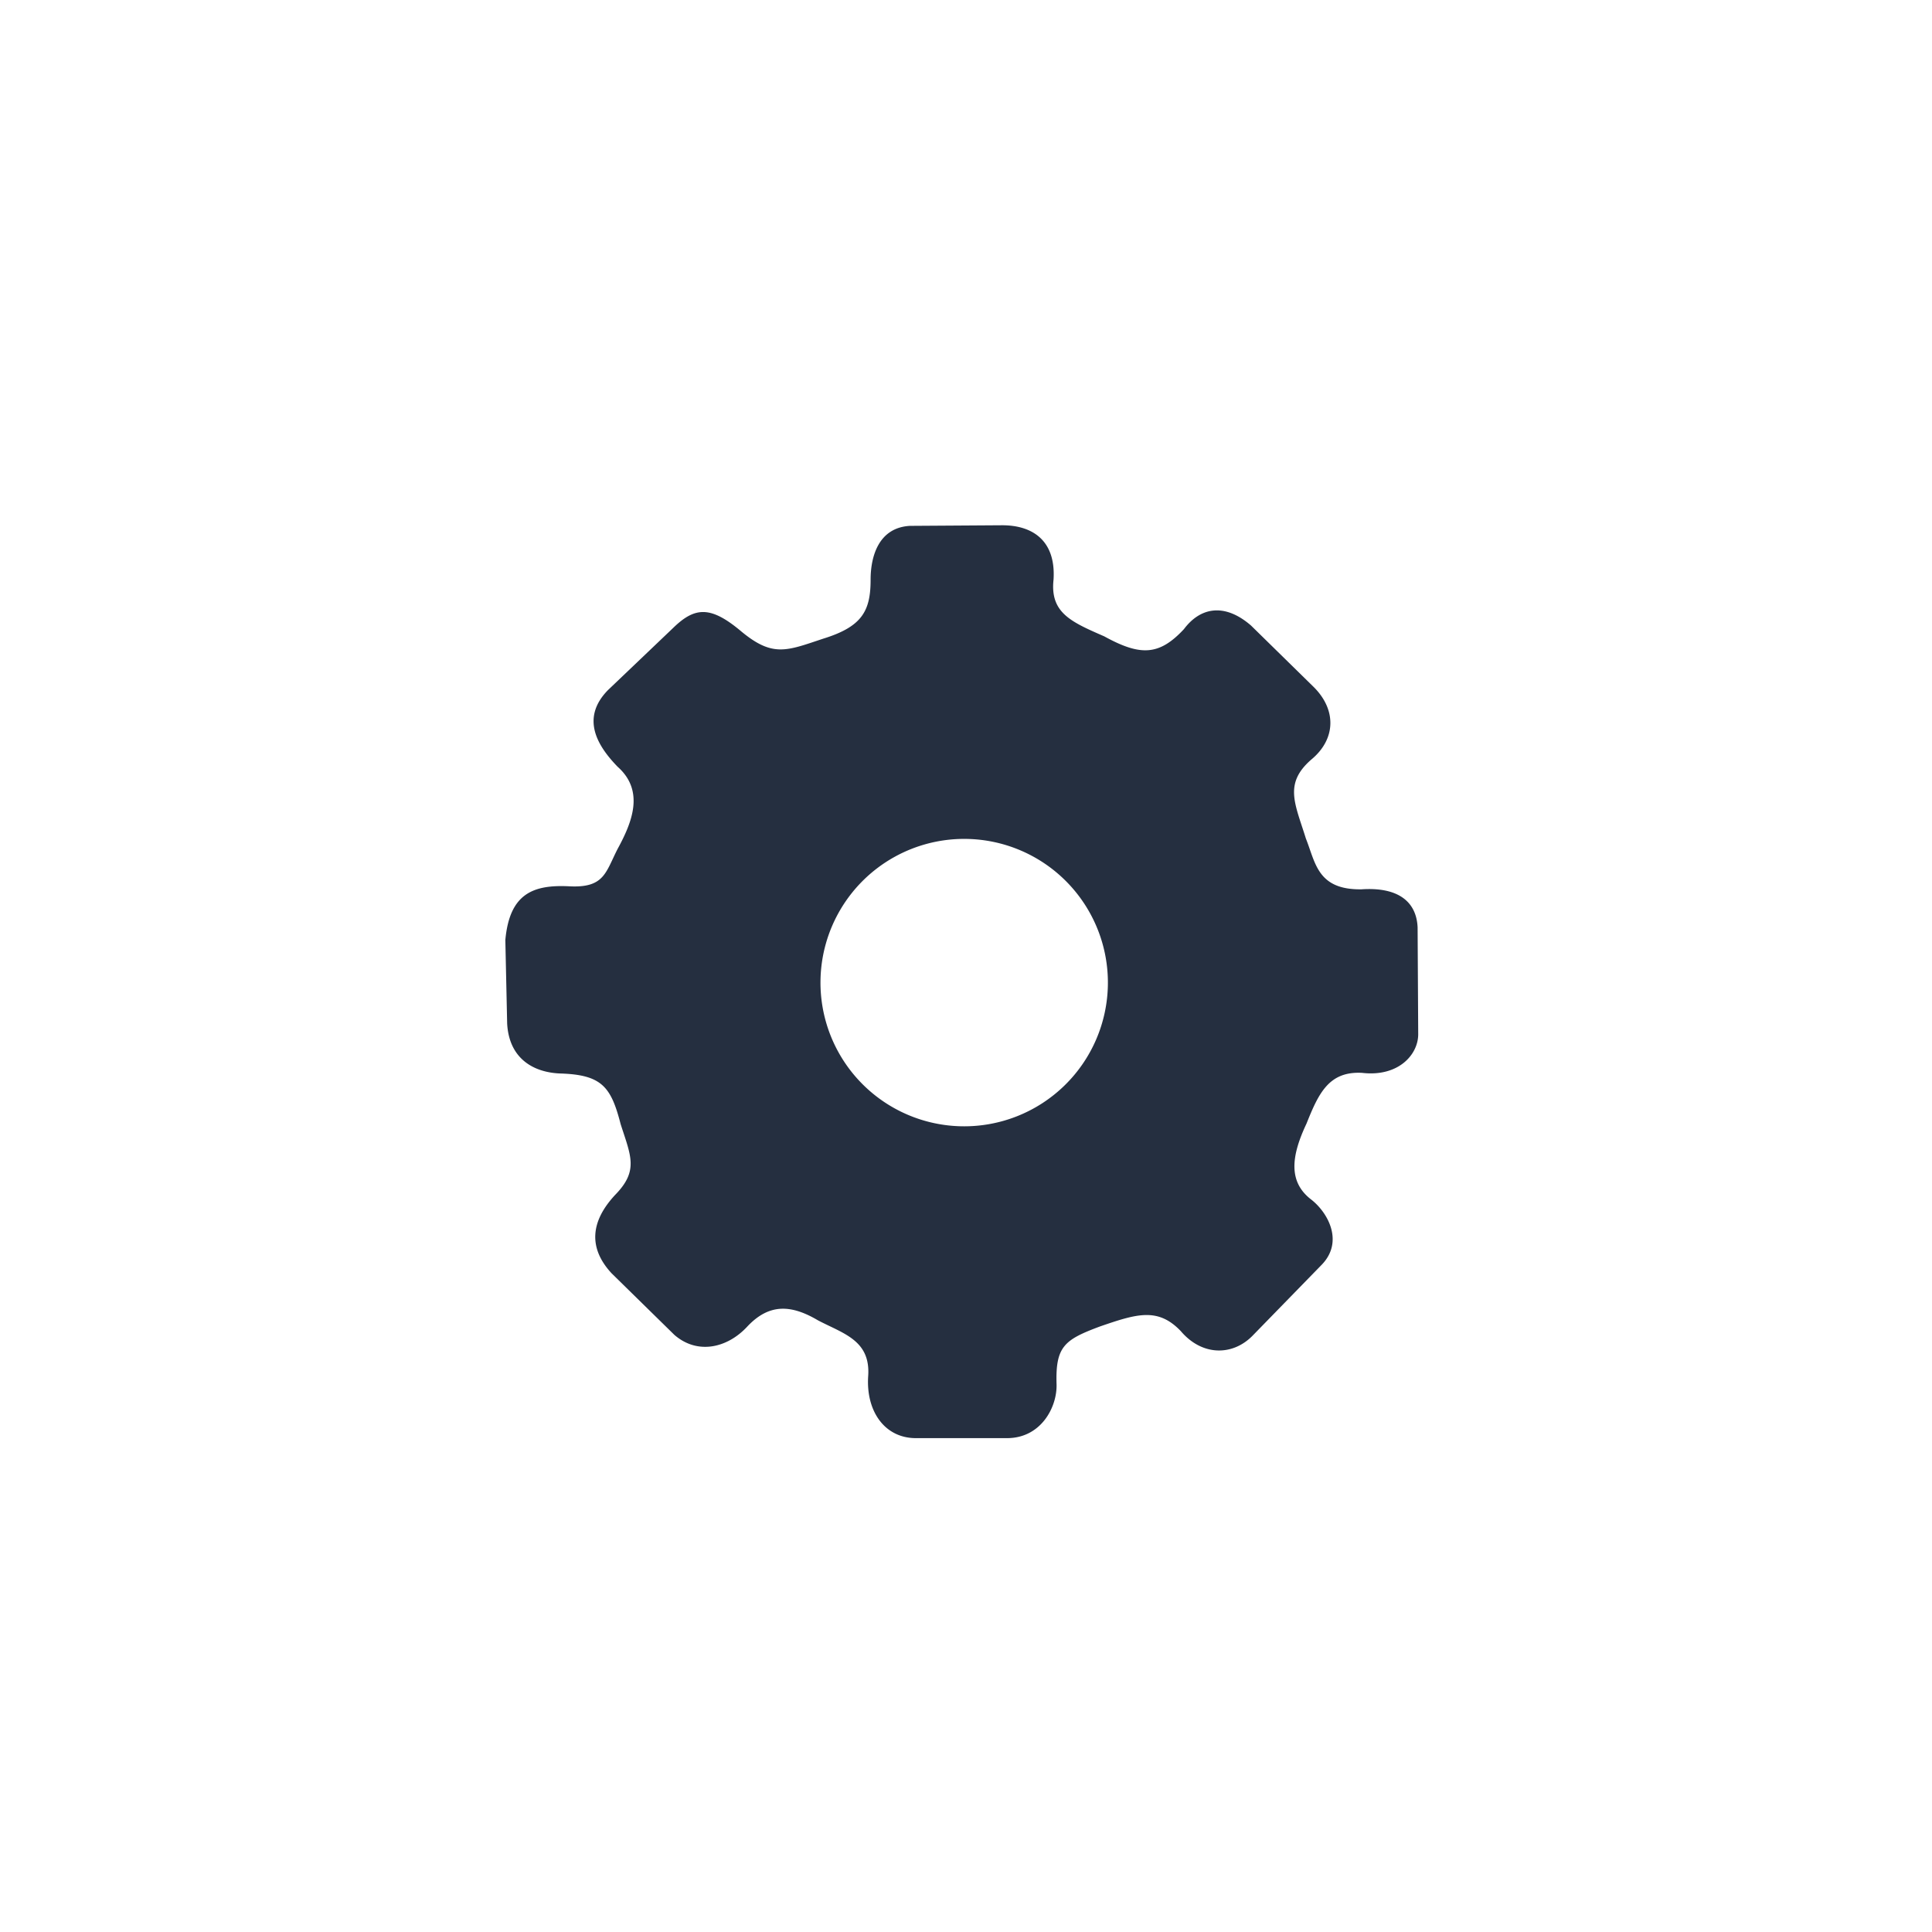 <svg xmlns="http://www.w3.org/2000/svg" viewBox="0 0 32 32">
  <path d="M 10.23 14.06 C 10.03 14.45 10.01 14.71 9.43 14.68 C 8.83 14.65 8.44 14.8 8.37 15.57 L 8.4 16.95 C 8.43 17.53 8.83 17.76 9.27 17.78 C 9.97 17.8 10.12 18 10.28 18.62 C 10.45 19.15 10.58 19.39 10.19 19.79 C 9.77 20.24 9.75 20.68 10.13 21.09 L 11.17 22.11 C 11.55 22.44 12.04 22.33 12.37 21.98 C 12.74 21.58 13.11 21.61 13.55 21.87 C 13.97 22.09 14.42 22.2 14.38 22.79 C 14.34 23.37 14.65 23.82 15.17 23.82 L 16.68 23.82 C 17.24 23.82 17.51 23.31 17.5 22.93 C 17.48 22.3 17.63 22.19 18.22 21.97 C 18.83 21.76 19.18 21.65 19.56 22.05 C 19.91 22.46 20.41 22.46 20.74 22.13 L 21.89 20.95 C 22.26 20.57 22 20.09 21.72 19.87 C 21.34 19.58 21.38 19.16 21.64 18.61 C 21.84 18.11 22.01 17.74 22.56 17.77 C 23.16 17.84 23.49 17.47 23.49 17.13 L 23.48 15.36 C 23.46 14.92 23.14 14.69 22.55 14.73 C 21.82 14.74 21.79 14.29 21.63 13.89 C 21.45 13.31 21.26 12.98 21.72 12.58 C 22.13 12.24 22.14 11.75 21.75 11.37 L 20.72 10.36 C 20.28 9.98 19.88 10.06 19.61 10.42 C 19.2 10.86 18.89 10.87 18.29 10.54 C 17.74 10.3 17.39 10.15 17.45 9.6 C 17.49 8.96 17.11 8.7 16.6 8.7 L 15.07 8.71 C 14.55 8.74 14.42 9.22 14.42 9.6 C 14.42 10.12 14.28 10.38 13.63 10.58 C 13.03 10.78 12.8 10.89 12.28 10.46 C 11.77 10.03 11.51 10.05 11.15 10.4 L 10.07 11.43 C 9.61 11.9 9.9 12.36 10.23 12.7 C 10.68 13.1 10.47 13.62 10.23 14.06 Z M 18.35 16.31 A 1 1 0 0 1 13.59 16.24 A 1 1 0 0 1 18.35 16.31" fill="#252f40"/>
</svg>